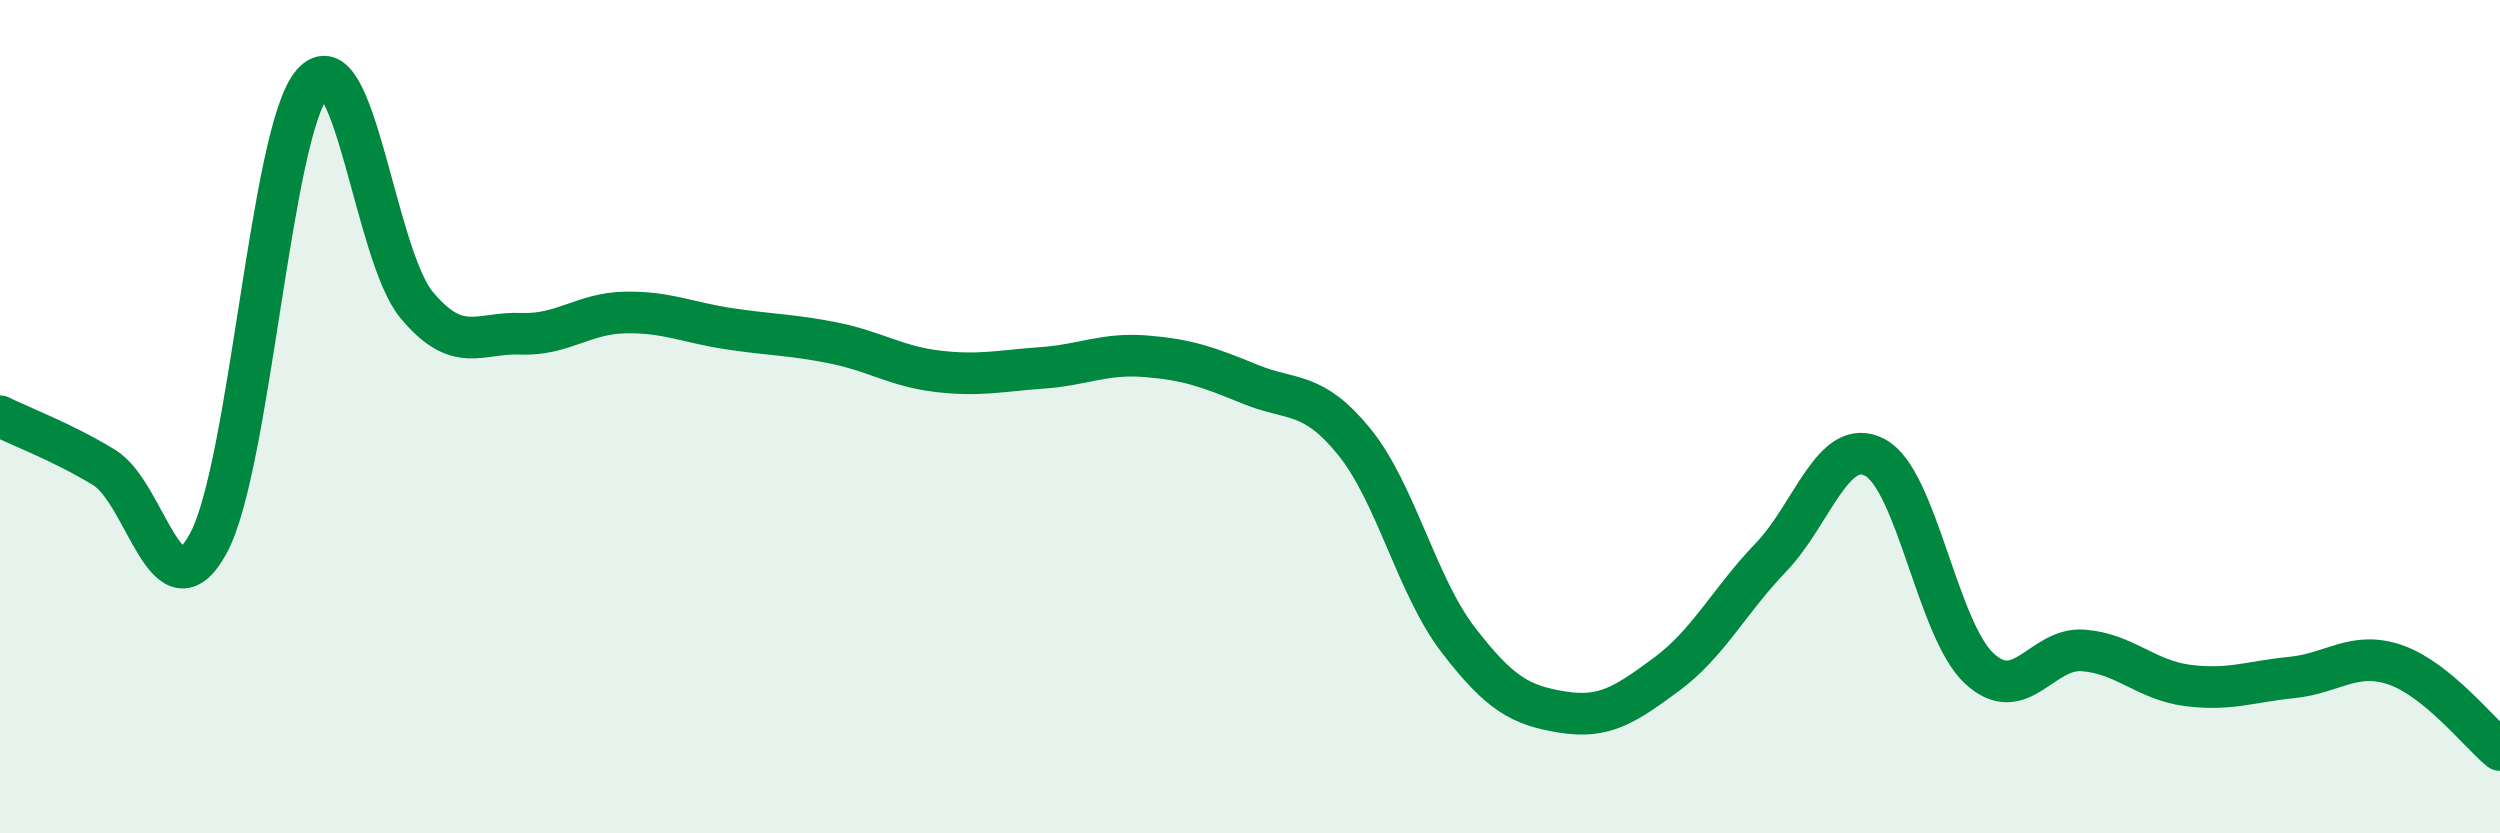 
    <svg width="60" height="20" viewBox="0 0 60 20" xmlns="http://www.w3.org/2000/svg">
      <path
        d="M 0,9.99 C 0.5,10.24 1.5,10.61 2.5,11.22 C 3.5,11.83 4,14.88 5,13.04 C 6,11.2 6.5,3.14 7.5,2 C 8.5,0.86 9,6.12 10,7.32 C 11,8.52 11.5,7.97 12.5,8.01 C 13.5,8.05 14,7.52 15,7.5 C 16,7.48 16.5,7.74 17.5,7.89 C 18.5,8.04 19,8.03 20,8.23 C 21,8.43 21.5,8.79 22.5,8.91 C 23.5,9.03 24,8.9 25,8.83 C 26,8.76 26.5,8.47 27.5,8.55 C 28.5,8.63 29,8.81 30,9.22 C 31,9.63 31.5,9.37 32.5,10.6 C 33.5,11.83 34,14.06 35,15.36 C 36,16.66 36.5,16.93 37.5,17.09 C 38.5,17.25 39,16.92 40,16.18 C 41,15.44 41.5,14.42 42.5,13.38 C 43.5,12.34 44,10.45 45,10.98 C 46,11.51 46.5,15.11 47.5,16.04 C 48.5,16.97 49,15.53 50,15.61 C 51,15.69 51.5,16.32 52.5,16.45 C 53.5,16.58 54,16.36 55,16.26 C 56,16.16 56.5,15.61 57.5,15.96 C 58.5,16.31 59.5,17.59 60,18L60 20L0 20Z"
        fill="#008740"
        opacity="0.1"
        stroke-linecap="round"
        stroke-linejoin="round"
      />
      <path
        d="M 0,9.99 C 0.5,10.24 1.5,10.61 2.5,11.22 C 3.5,11.83 4,14.88 5,13.04 C 6,11.2 6.5,3.14 7.5,2 C 8.5,0.86 9,6.12 10,7.32 C 11,8.52 11.5,7.97 12.5,8.01 C 13.5,8.05 14,7.52 15,7.5 C 16,7.48 16.5,7.74 17.5,7.89 C 18.5,8.04 19,8.03 20,8.23 C 21,8.43 21.5,8.79 22.5,8.91 C 23.5,9.03 24,8.9 25,8.83 C 26,8.76 26.5,8.47 27.5,8.55 C 28.5,8.63 29,8.81 30,9.22 C 31,9.63 31.5,9.37 32.5,10.6 C 33.5,11.83 34,14.06 35,15.36 C 36,16.66 36.5,16.93 37.5,17.09 C 38.5,17.25 39,16.92 40,16.18 C 41,15.44 41.5,14.42 42.5,13.38 C 43.5,12.34 44,10.45 45,10.98 C 46,11.51 46.5,15.11 47.5,16.04 C 48.5,16.97 49,15.53 50,15.61 C 51,15.69 51.5,16.32 52.5,16.45 C 53.5,16.58 54,16.36 55,16.26 C 56,16.16 56.5,15.61 57.5,15.96 C 58.5,16.31 59.5,17.59 60,18"
        stroke="#008740"
        stroke-width="1"
        fill="none"
        stroke-linecap="round"
        stroke-linejoin="round"
      />
    </svg>
  